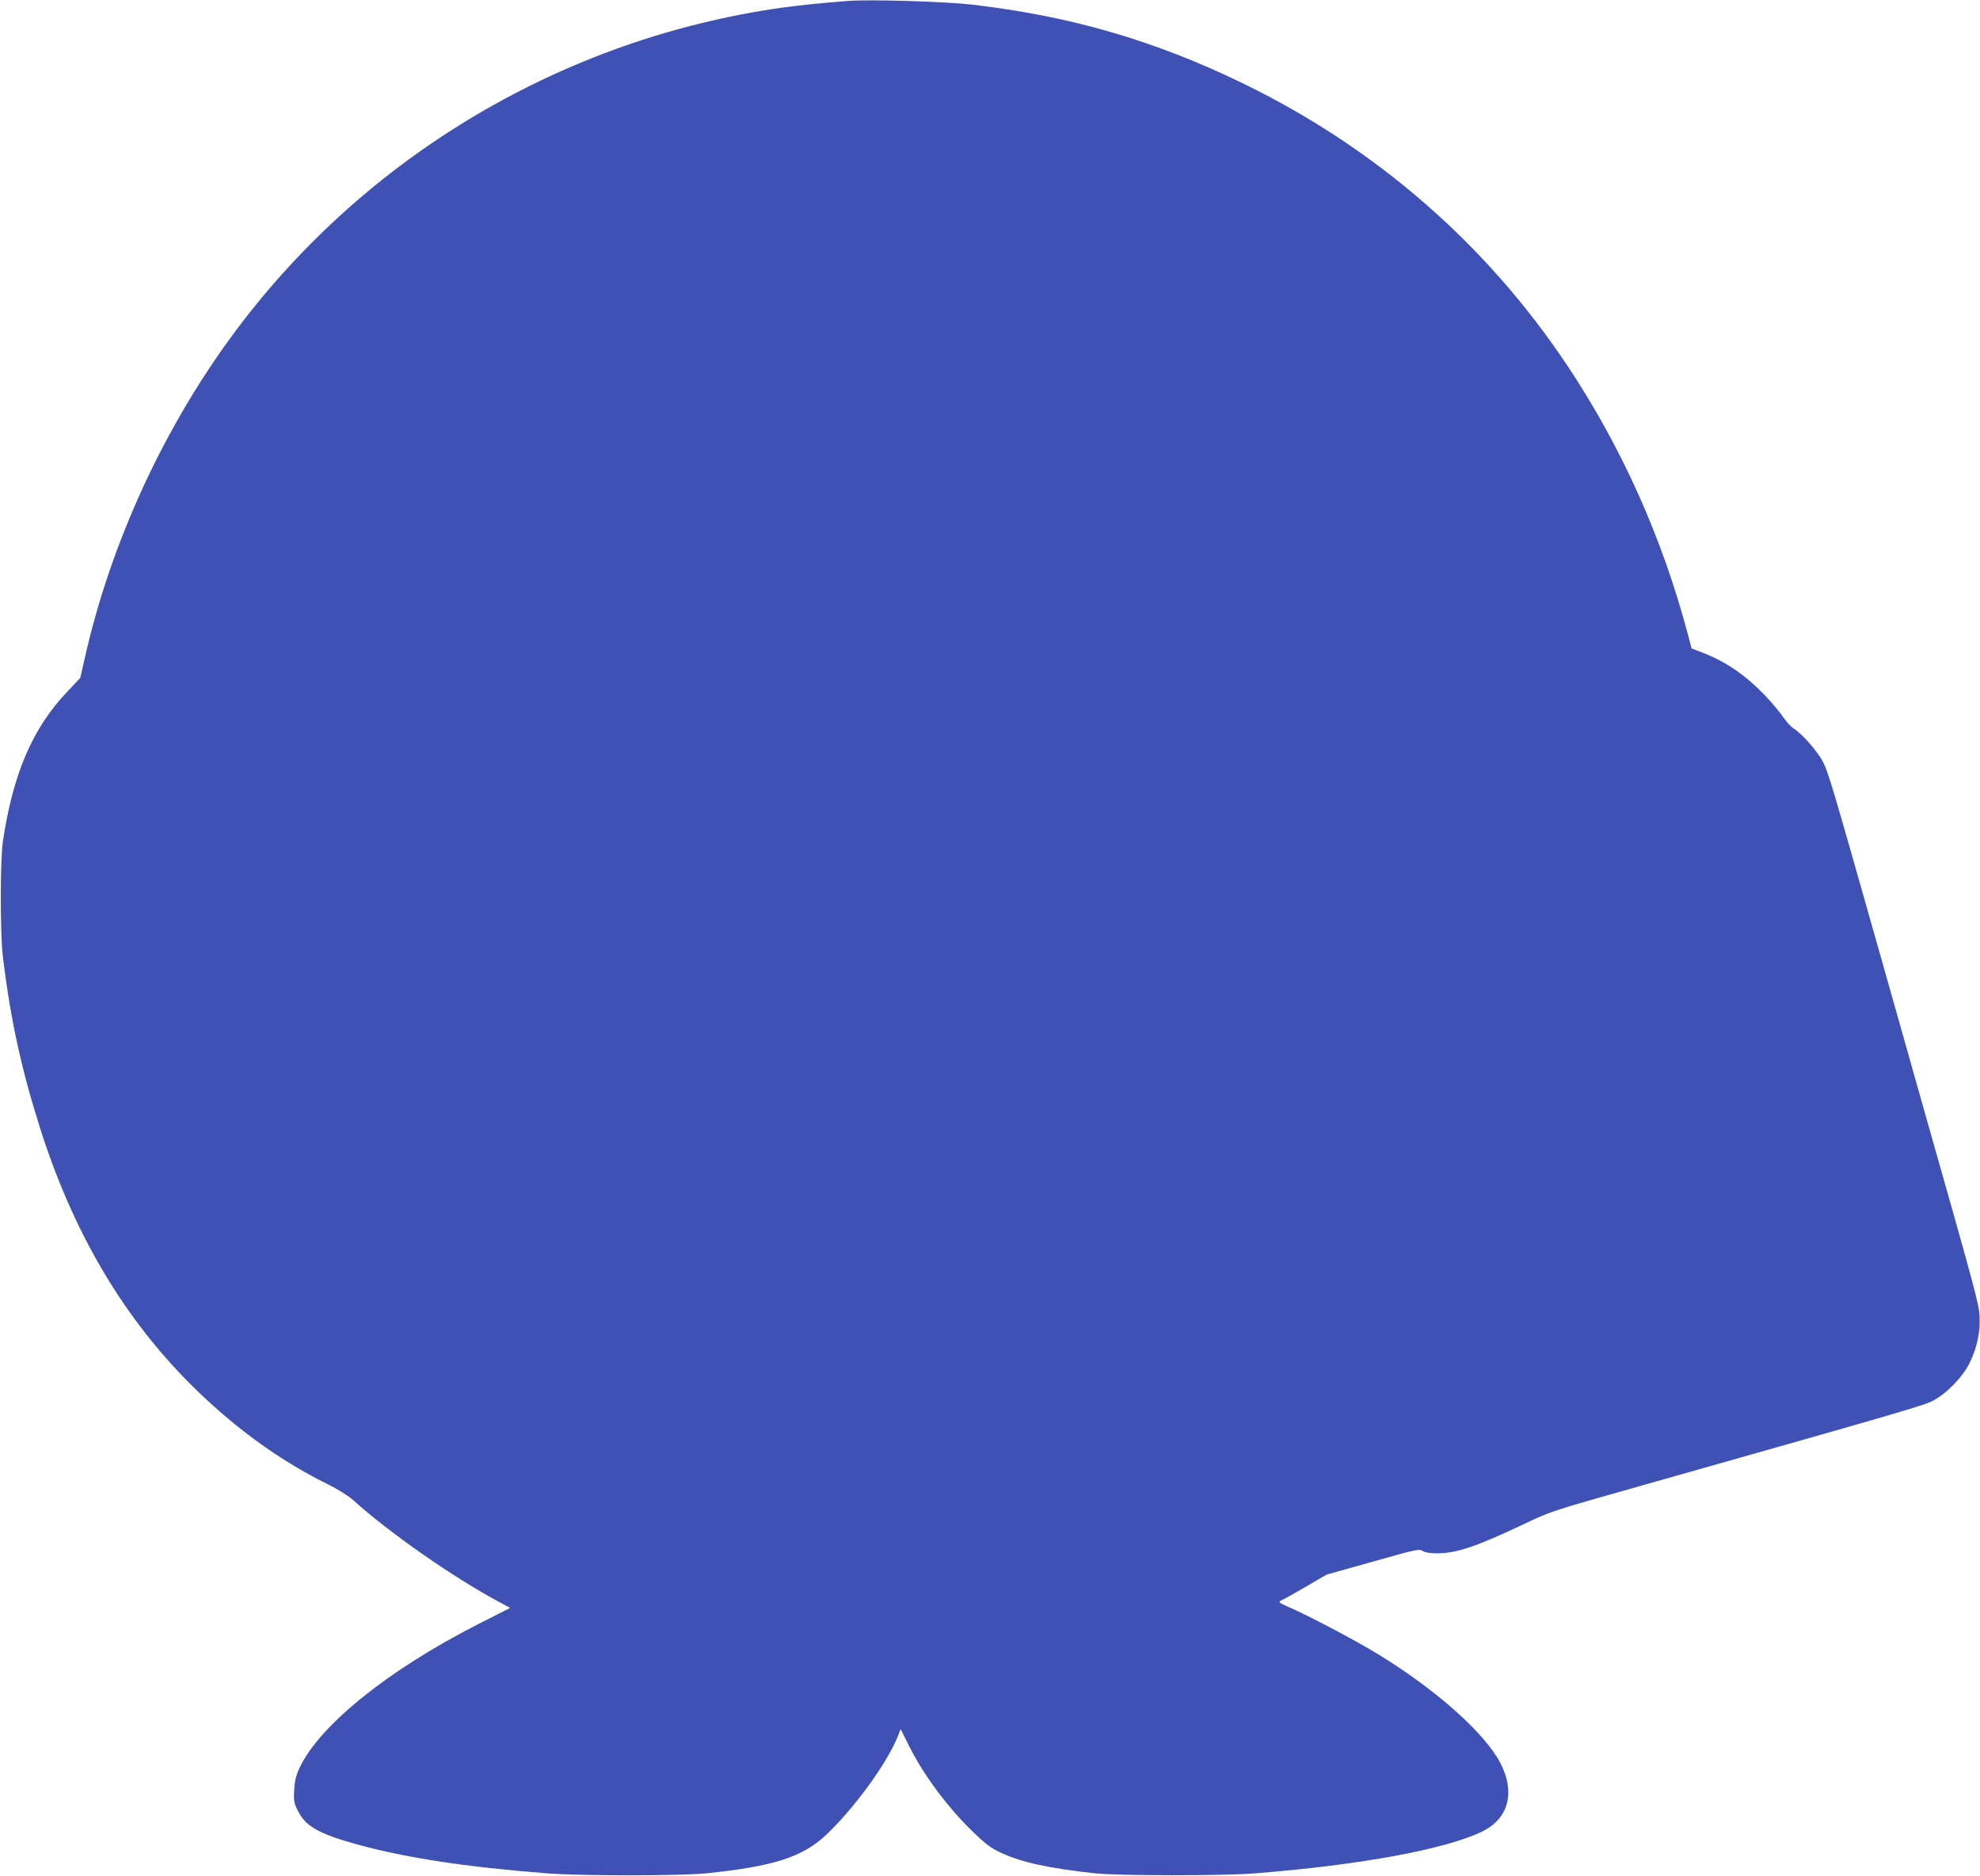 <?xml version="1.0" standalone="no"?>
<!DOCTYPE svg PUBLIC "-//W3C//DTD SVG 20010904//EN"
 "http://www.w3.org/TR/2001/REC-SVG-20010904/DTD/svg10.dtd">
<svg version="1.0" xmlns="http://www.w3.org/2000/svg"
 width="1280pt" height="1213pt" viewBox="0 0 1280 1213"
 preserveAspectRatio="xMidYMid meet">
<g transform="translate(0,1213) scale(0.1,-0.1)"
fill="#3f51b5" stroke="none">
<path d="M5485 12124 c-175 -13 -318 -28 -440 -45 -1398 -200 -2666 -949
-3511 -2074 -469 -624 -819 -1382 -988 -2139 l-27 -119 -83 -88 c-226 -237
-353 -533 -418 -974 -17 -117 -17 -593 0 -735 49 -407 119 -730 243 -1120 227
-713 577 -1286 1064 -1740 252 -235 519 -422 803 -561 58 -29 125 -71 155 -98
235 -212 645 -498 939 -656 l76 -41 -201 -102 c-583 -296 -1030 -655 -1160
-931 -23 -49 -32 -83 -35 -143 -4 -69 -2 -84 22 -133 51 -103 135 -151 384
-220 318 -87 702 -146 1227 -187 214 -17 861 -17 1030 0 433 44 625 105 777
250 187 178 395 466 464 640 l16 43 52 -104 c96 -193 251 -402 420 -565 79
-76 112 -101 179 -132 133 -61 304 -99 607 -132 153 -16 825 -17 1035 0 684
54 1240 157 1472 273 166 84 209 250 114 437 -99 193 -409 471 -783 701 -148
92 -474 263 -590 312 -61 26 -68 33 -40 44 9 3 78 42 152 85 l135 79 299 84
c283 80 301 84 324 69 16 -10 47 -15 95 -15 125 1 252 44 552 186 180 86 181
86 750 247 1713 485 1840 522 1900 553 90 47 197 158 240 249 48 100 68 202
62 303 -6 82 -30 171 -352 1305 -69 245 -200 708 -291 1030 -305 1078 -334
1174 -367 1240 -34 68 -136 186 -192 220 -17 11 -49 45 -69 76 -21 31 -74 94
-118 140 -125 130 -251 216 -401 274 l-72 28 -23 89 c-166 627 -430 1215 -782
1743 -524 784 -1237 1404 -2095 1821 -568 276 -1112 435 -1750 509 -172 20
-659 35 -800 24z"/>
</g>
</svg>
